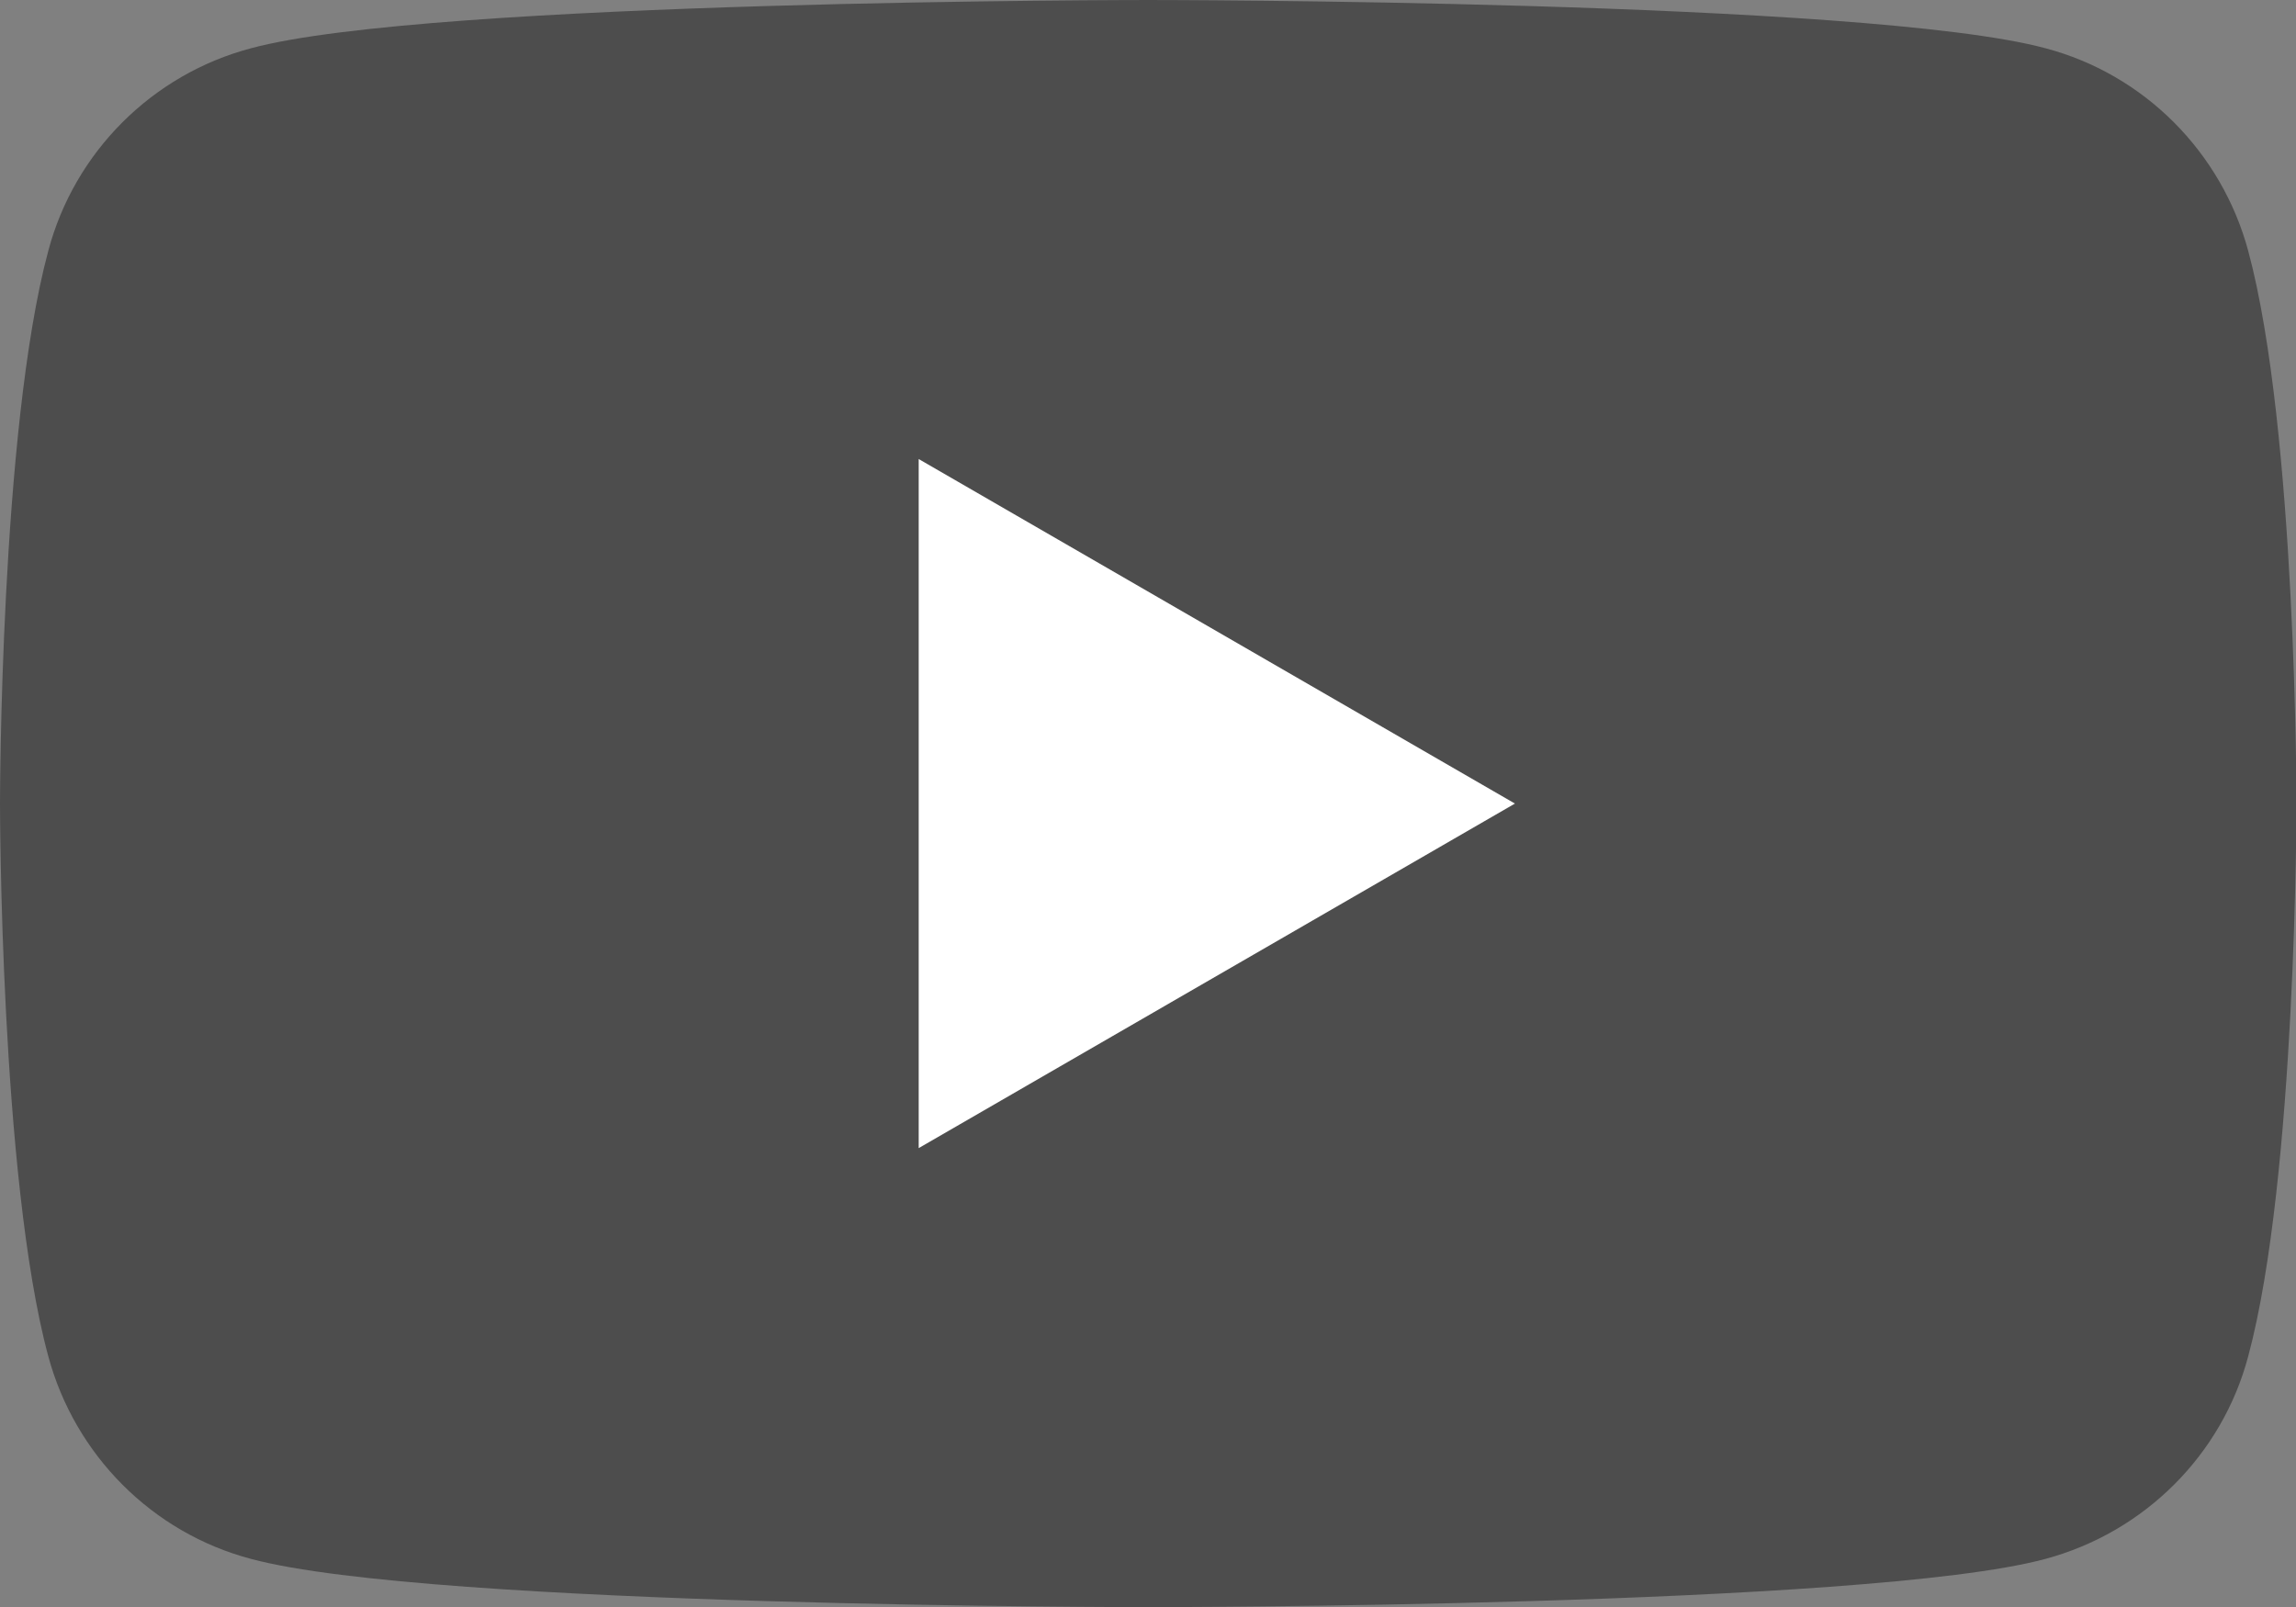 <?xml version="1.0" encoding="UTF-8"?>
<svg id="_レイヤー_2" data-name="レイヤー_2" xmlns="http://www.w3.org/2000/svg" viewBox="0 0 45.71 32">
  <rect x="0" y="0" width="45.71" height="32" fill="#808080" stroke="none"/>
  <defs>
    <style>
      .cls-1 {
        fill: #4d4d4d;
      }

      .cls-2 {
        fill: #fff;
      }
    </style>
  </defs>
  <g id="_レイヤー_1-2" data-name="レイヤー_1">
    <g>
      <path class="cls-1" d="M44.76,5c-.53-1.97-2.07-3.52-4.04-4.04-3.57-.96-17.86-.96-17.86-.96,0,0-14.3,0-17.86.96C3.03,1.48,1.48,3.03.96,5c-.96,3.57-.96,11-.96,11,0,0,0,7.44.96,11,.53,1.97,2.07,3.52,4.04,4.04,3.57.96,17.86.96,17.86.96,0,0,14.3,0,17.86-.96,1.97-.53,3.52-2.07,4.04-4.04.96-3.57.96-11,.96-11,0,0,0-7.44-.96-11Z"/>
      <polygon class="cls-2" points="18.29 22.86 30.16 16 18.29 9.14 18.29 22.86"/>
    </g>
  </g>
</svg>